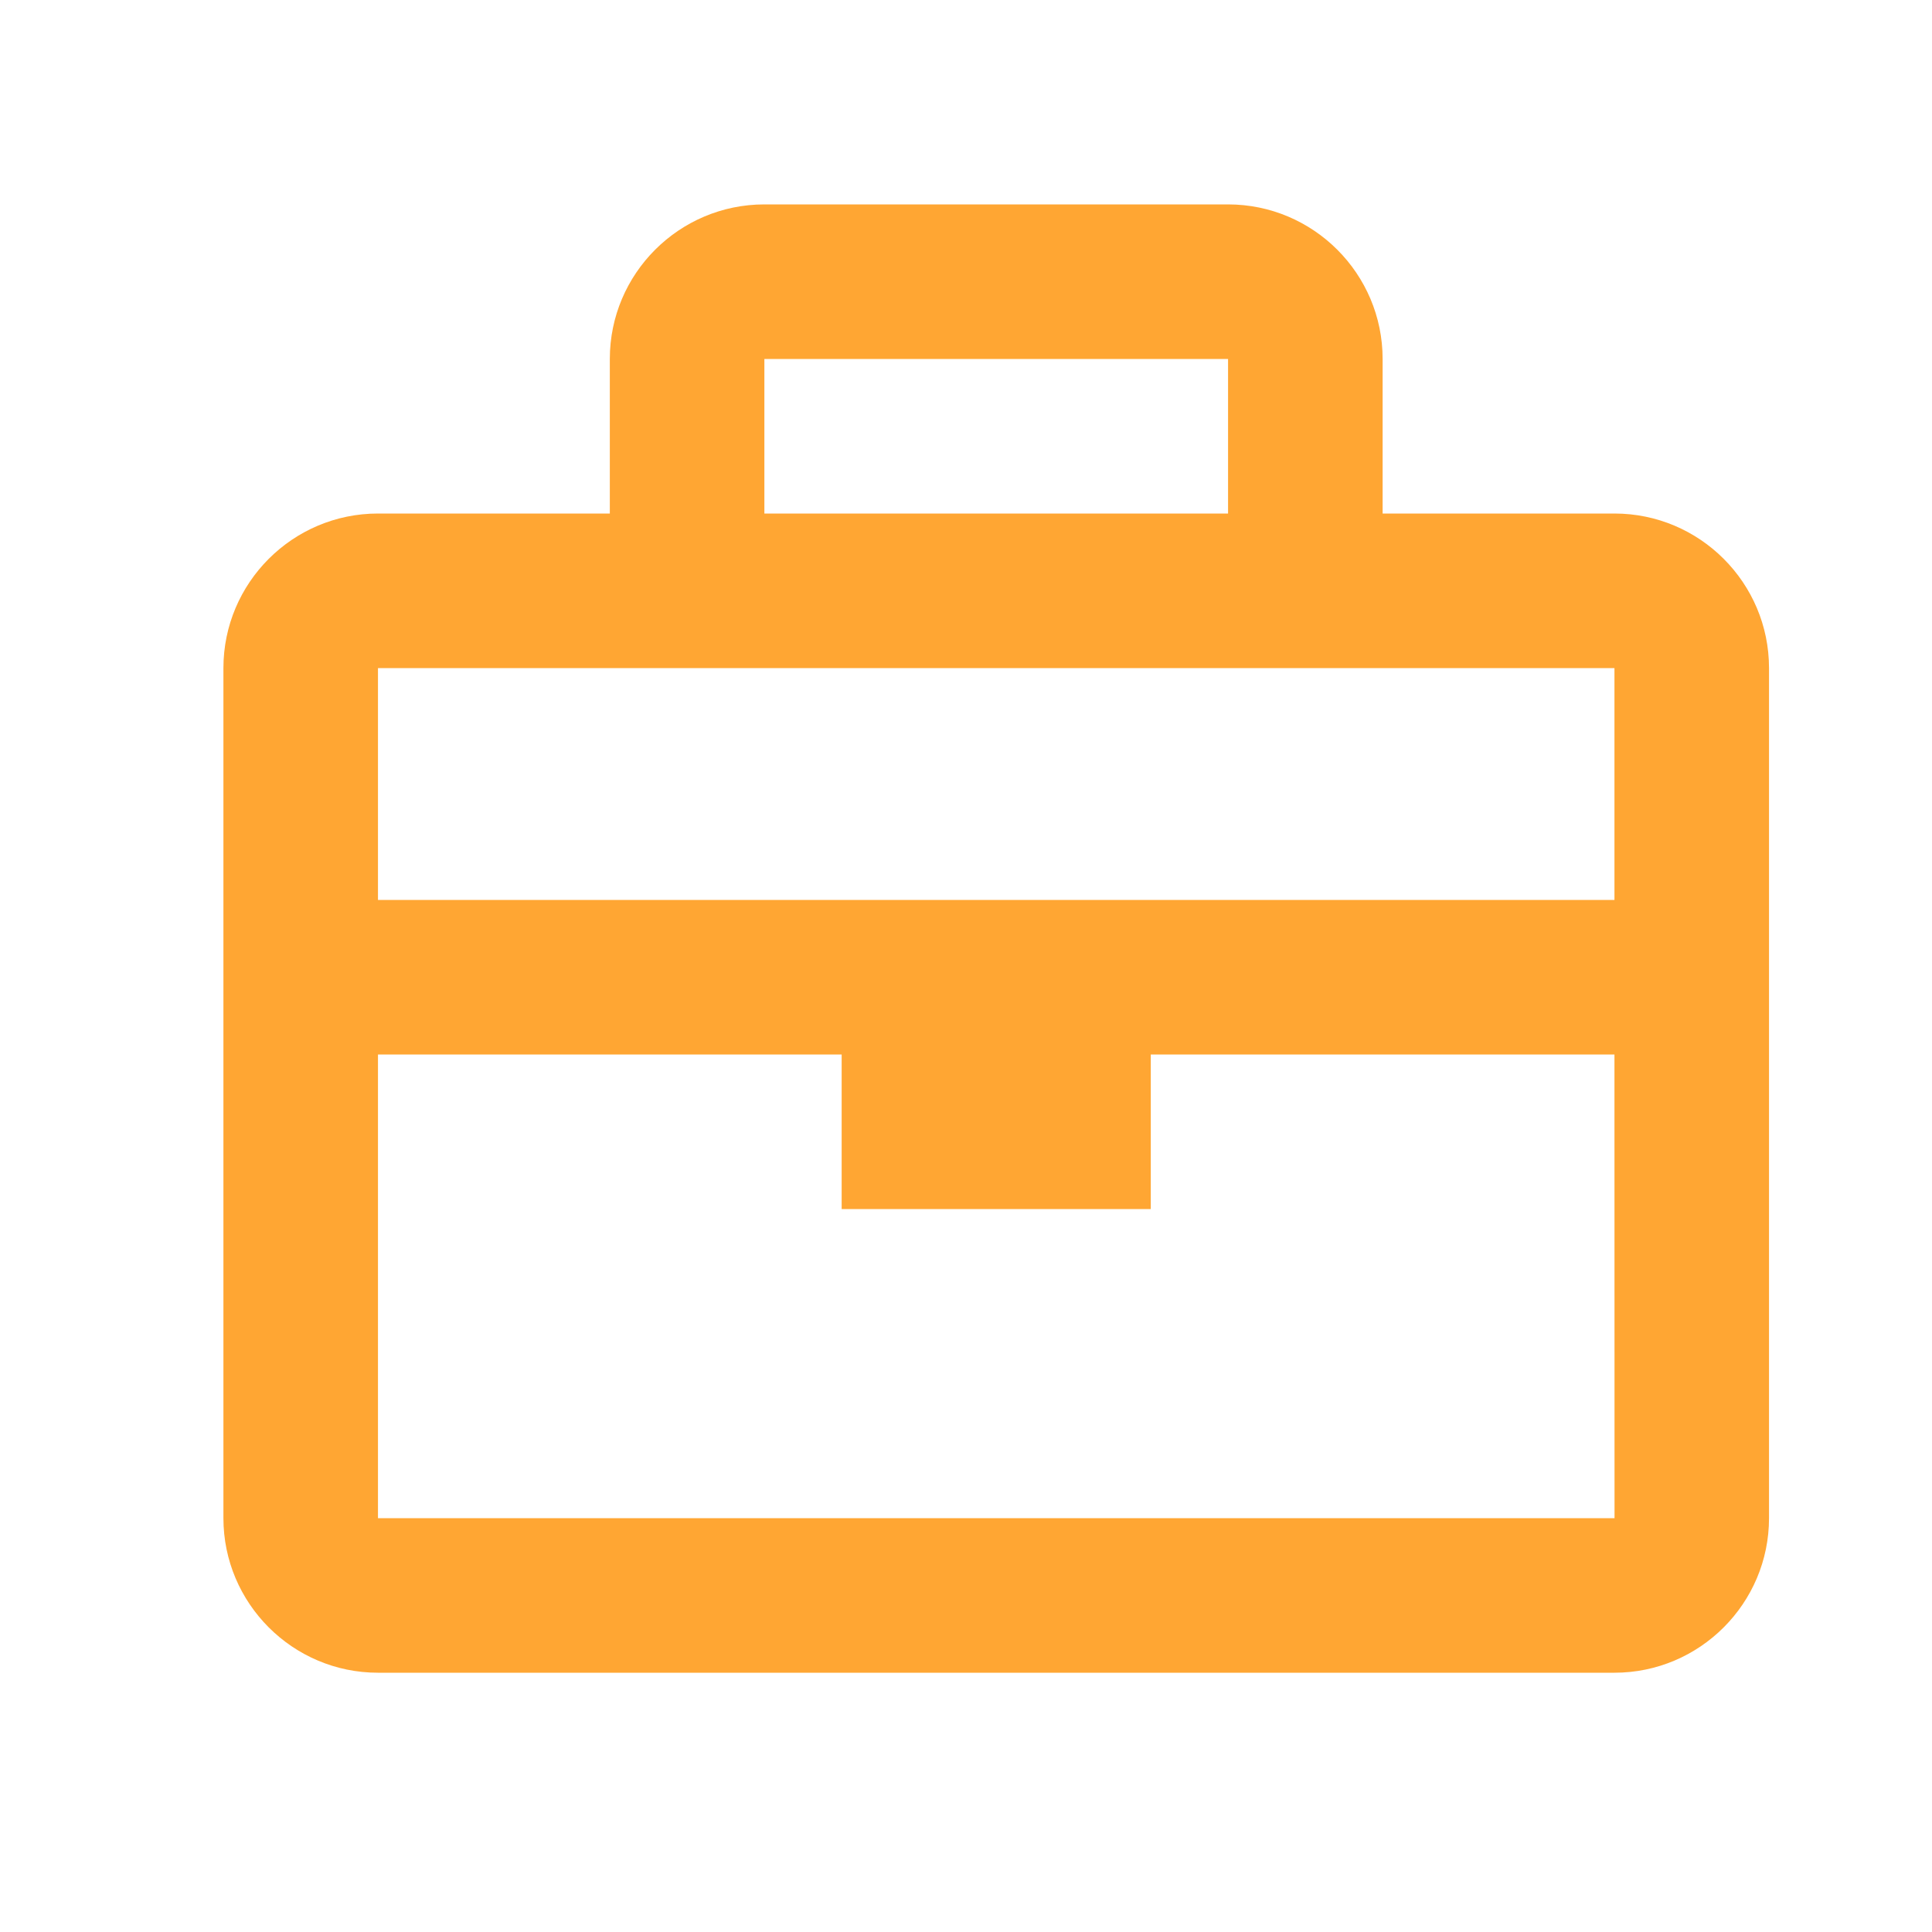 <svg width="25" height="25" viewBox="0 0 25 25" fill="none" xmlns="http://www.w3.org/2000/svg">
<path d="M20.891 6.645H17.891V4.645C17.891 3.542 16.994 2.645 15.891 2.645H9.891C8.788 2.645 7.891 3.542 7.891 4.645V6.645H4.891C3.788 6.645 2.891 7.542 2.891 8.645V19.645C2.891 20.747 3.788 21.645 4.891 21.645H20.891C21.994 21.645 22.891 20.747 22.891 19.645V8.645C22.891 7.542 21.994 6.645 20.891 6.645ZM15.891 4.645V6.645H9.891V4.645H15.891ZM8.891 8.645H16.891H20.891V11.645H4.891V8.645H8.891ZM4.891 19.645V13.645H10.891V15.645H14.891V13.645H20.891L20.892 19.645H4.891Z" fill="#FFA633"/>
</svg>
